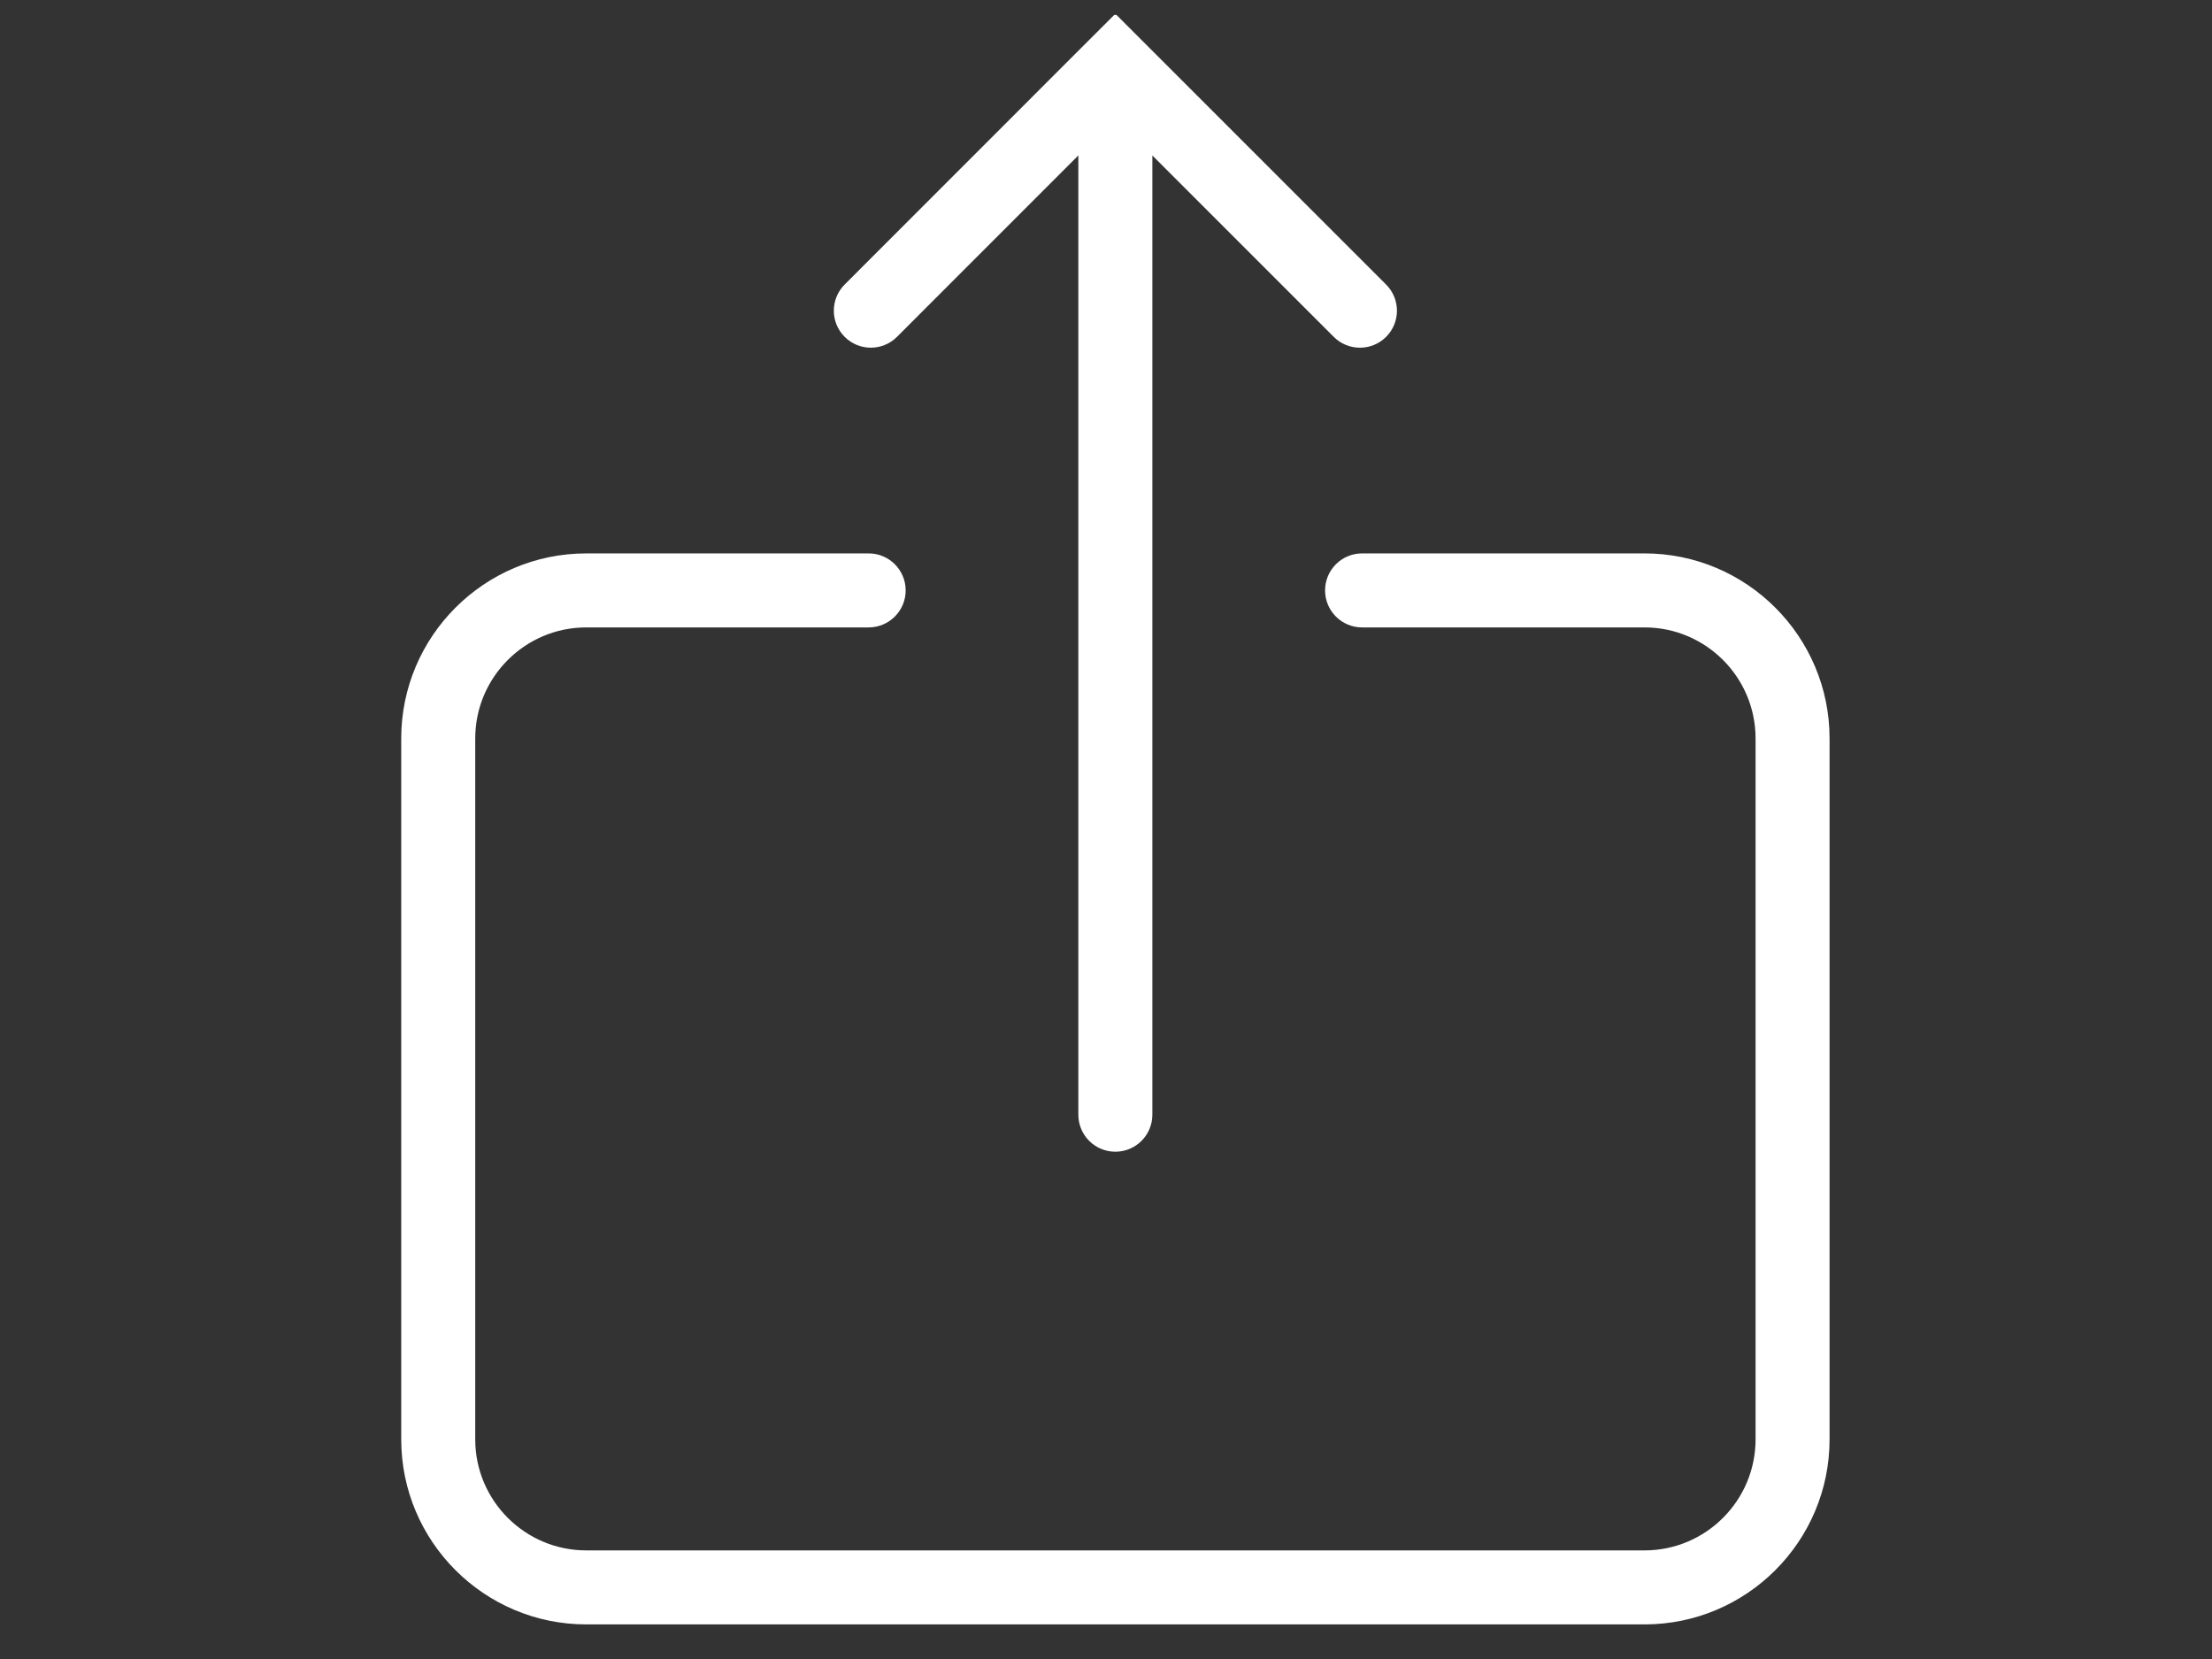 <svg xmlns="http://www.w3.org/2000/svg" xmlns:xlink="http://www.w3.org/1999/xlink" width="1024" zoomAndPan="magnify" viewBox="0 0 768 576" height="768" preserveAspectRatio="xMidYMid meet" version="1.2"><rect x="0" y="0" width="768" height="576" fill="#333333" stroke="none"/><defs><clipPath id="97aeb491b5"><path d="M 289 5.18 L 486 5.18 L 486 400 L 289 400 Z M 289 5.18 "/></clipPath></defs><g id="0d56c752f5"><path style=" stroke:none;fill-rule:nonzero;fill:#ffffff;fill-opacity:1;" d="M 570.984 192.141 L 472.91 192.141 C 465.816 192.141 460.062 197.898 460.062 204.988 C 460.062 212.078 465.816 217.836 472.91 217.836 L 570.984 217.836 C 592.234 217.836 609.527 235.137 609.527 256.375 L 609.527 499.754 C 609.527 521.012 592.234 538.293 570.984 538.293 L 203.539 538.293 C 182.293 538.293 165 521.012 165 499.754 L 165 256.375 C 165 235.137 182.293 217.836 203.539 217.836 L 301.598 217.836 C 308.688 217.836 314.445 212.078 314.445 204.988 C 314.445 197.898 308.688 192.141 301.598 192.141 L 203.539 192.141 C 168.117 192.141 139.305 220.961 139.305 256.375 L 139.305 499.754 C 139.305 535.184 168.117 563.988 203.539 563.988 L 570.984 563.988 C 606.41 563.988 635.219 535.184 635.219 499.754 L 635.219 256.375 C 635.219 220.969 606.41 192.141 570.984 192.141 Z M 570.984 192.141 "/><g clip-rule="nonzero" clip-path="url(#97aeb491b5)"><path style=" stroke:none;fill-rule:nonzero;fill:#ffffff;fill-opacity:1;" d="M 311.43 116.953 L 374.398 53.965 L 374.398 387.023 C 374.398 394.113 380.152 399.871 387.246 399.871 C 394.336 399.871 400.094 394.113 400.094 387.023 L 400.094 53.977 L 463.078 116.961 C 465.586 119.469 468.875 120.719 472.164 120.719 C 475.453 120.719 478.742 119.469 481.25 116.961 C 486.27 111.941 486.27 103.812 481.25 98.793 L 387.246 4.789 L 378.168 13.859 C 378.156 13.875 378.156 13.875 378.148 13.875 L 293.266 98.785 C 288.246 103.805 288.246 111.934 293.266 116.953 C 298.285 121.969 306.418 121.969 311.43 116.953 Z M 311.43 116.953 "/></g></g></svg>